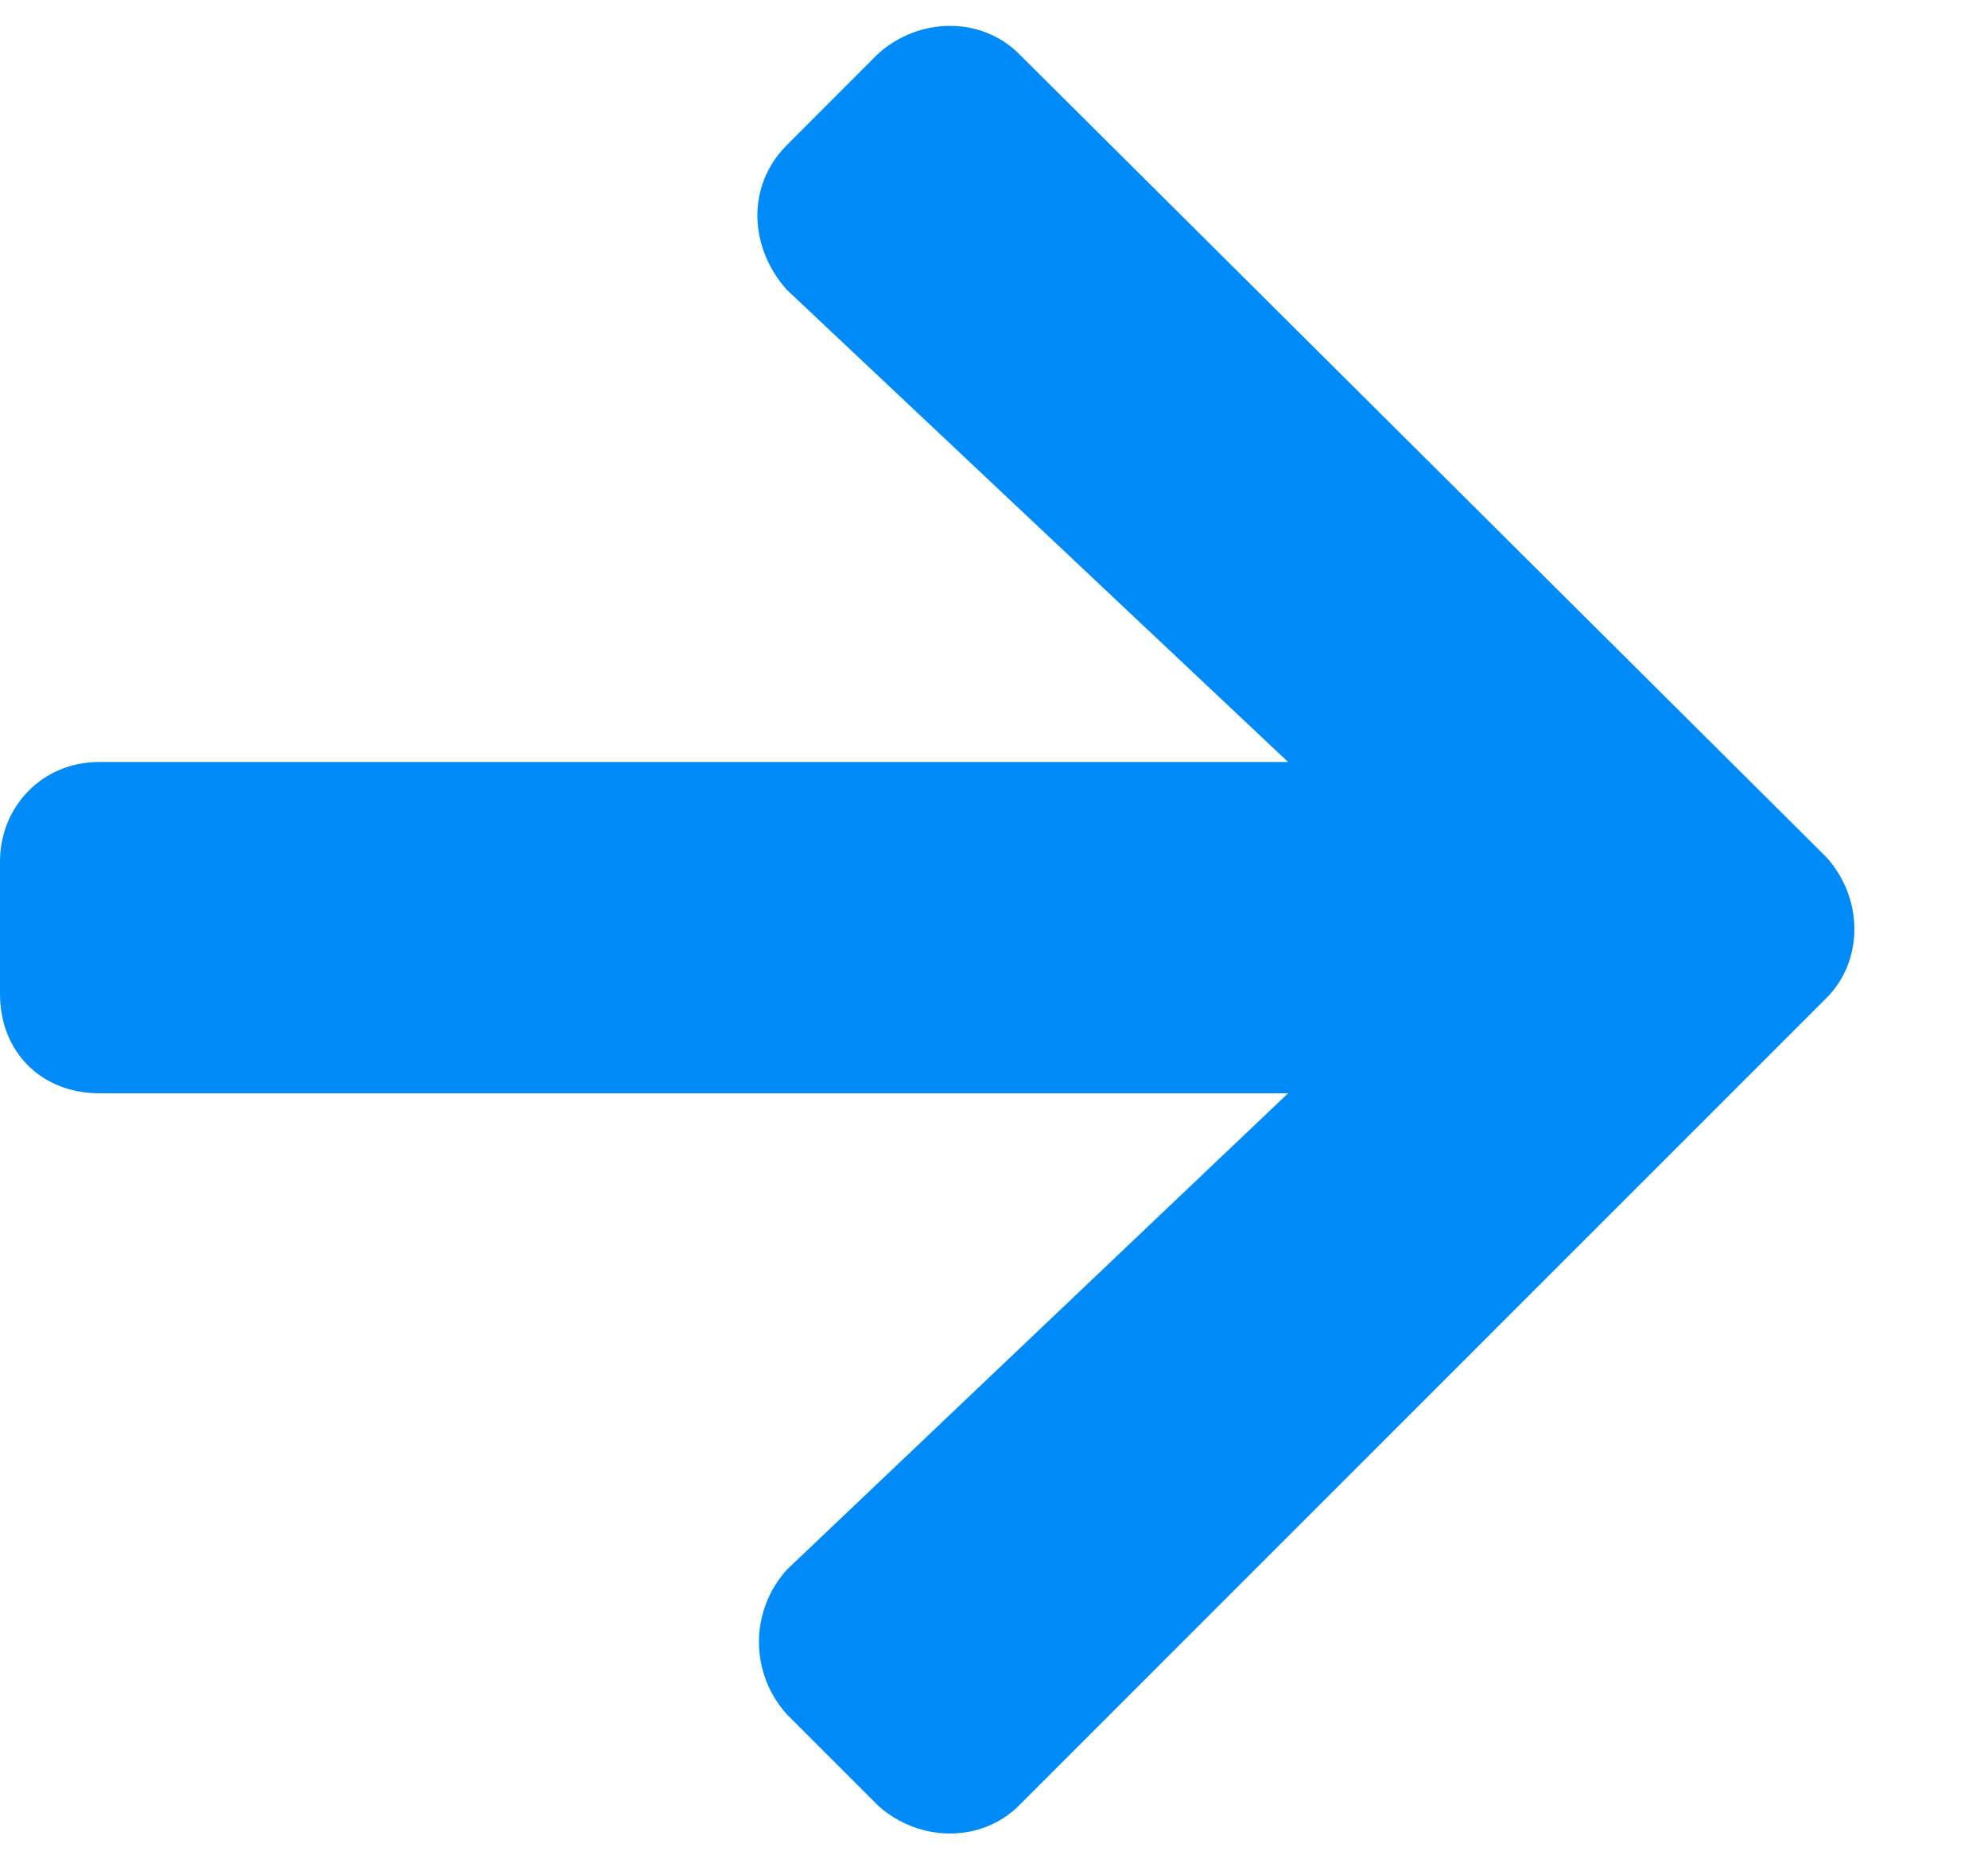 <svg width="15" height="14" viewBox="0 0 15 14" fill="none" xmlns="http://www.w3.org/2000/svg">
<path d="M5.938 1.094L6.625 0.406C6.938 0.125 7.406 0.125 7.688 0.406L13.781 6.469C14.062 6.781 14.062 7.25 13.781 7.531L7.688 13.625C7.406 13.906 6.938 13.906 6.625 13.625L5.938 12.938C5.656 12.625 5.656 12.156 5.938 11.844L9.719 8.25H0.75C0.312 8.25 0 7.938 0 7.5V6.5C0 6.094 0.312 5.75 0.75 5.75H9.719L5.938 2.188C5.656 1.875 5.625 1.406 5.938 1.094Z" fill="#008BF8"/>
</svg>
